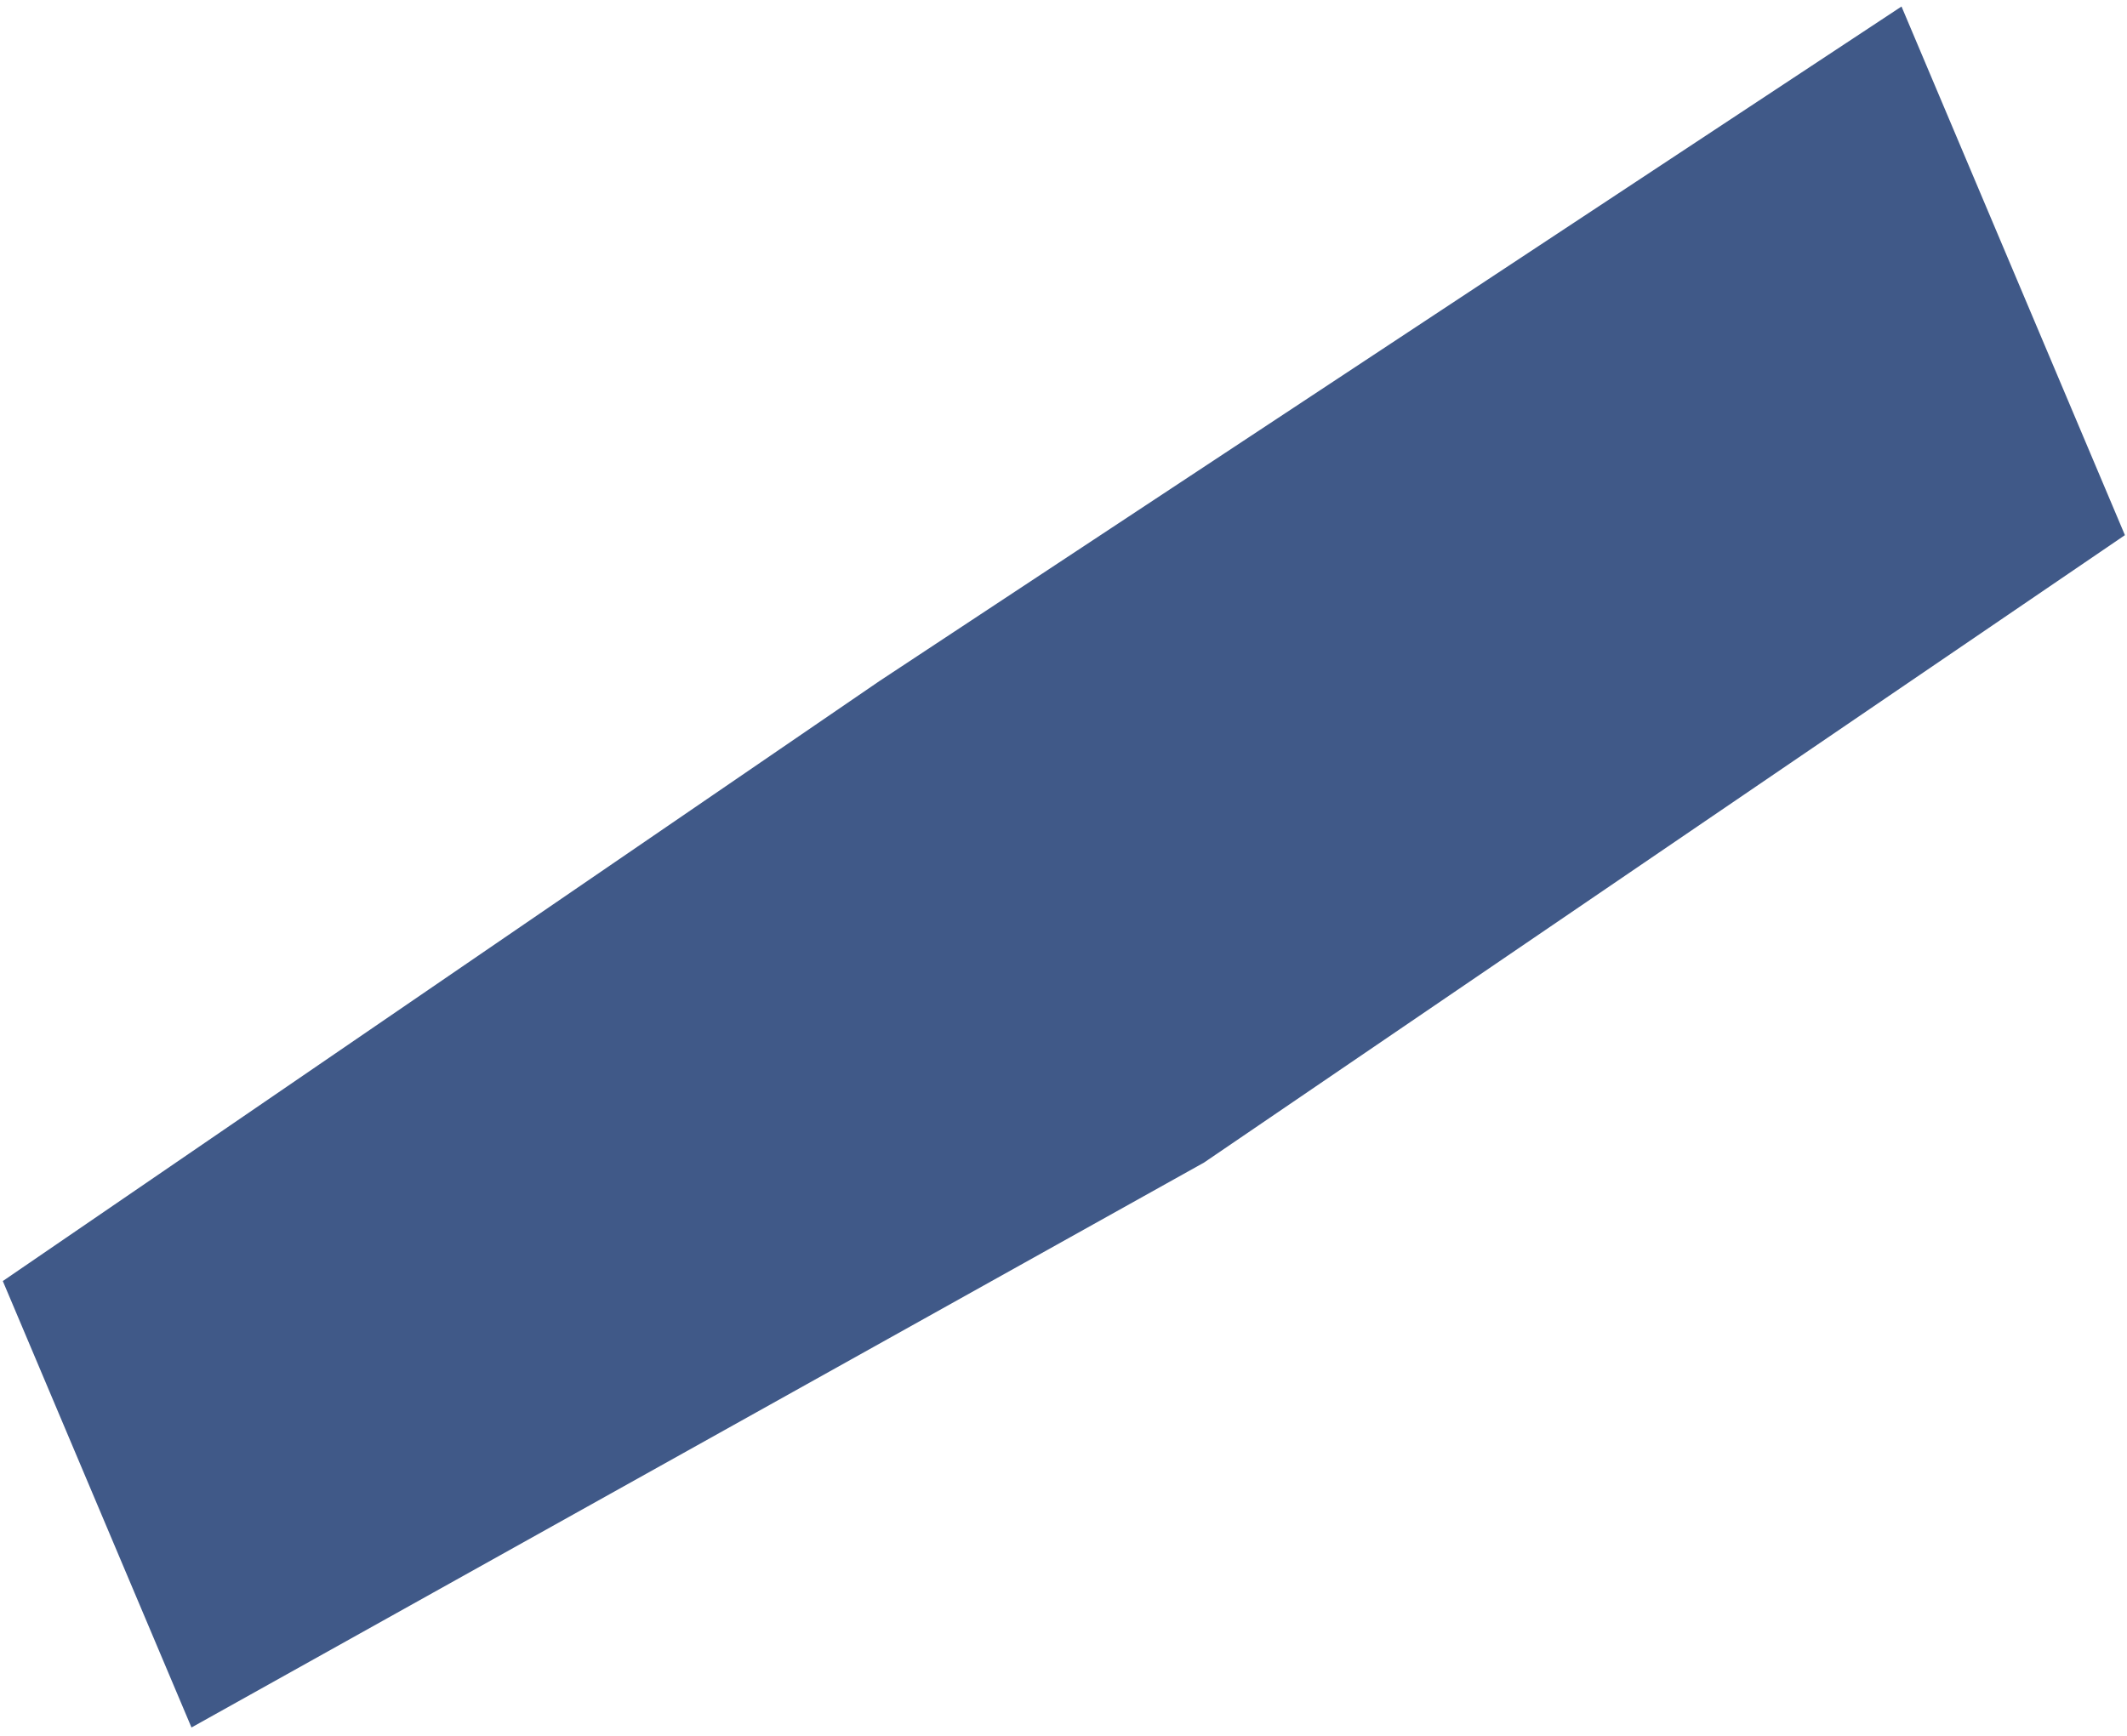 <svg width="207" height="169" viewBox="0 0 207 169" fill="none" xmlns="http://www.w3.org/2000/svg">
<path d="M206.798 52.095L117.182 113.169L18.635 168.166L0.273 124.707L85.562 66.316L185.055 0.633L206.798 52.095Z" fill="#405988"/>
</svg>
